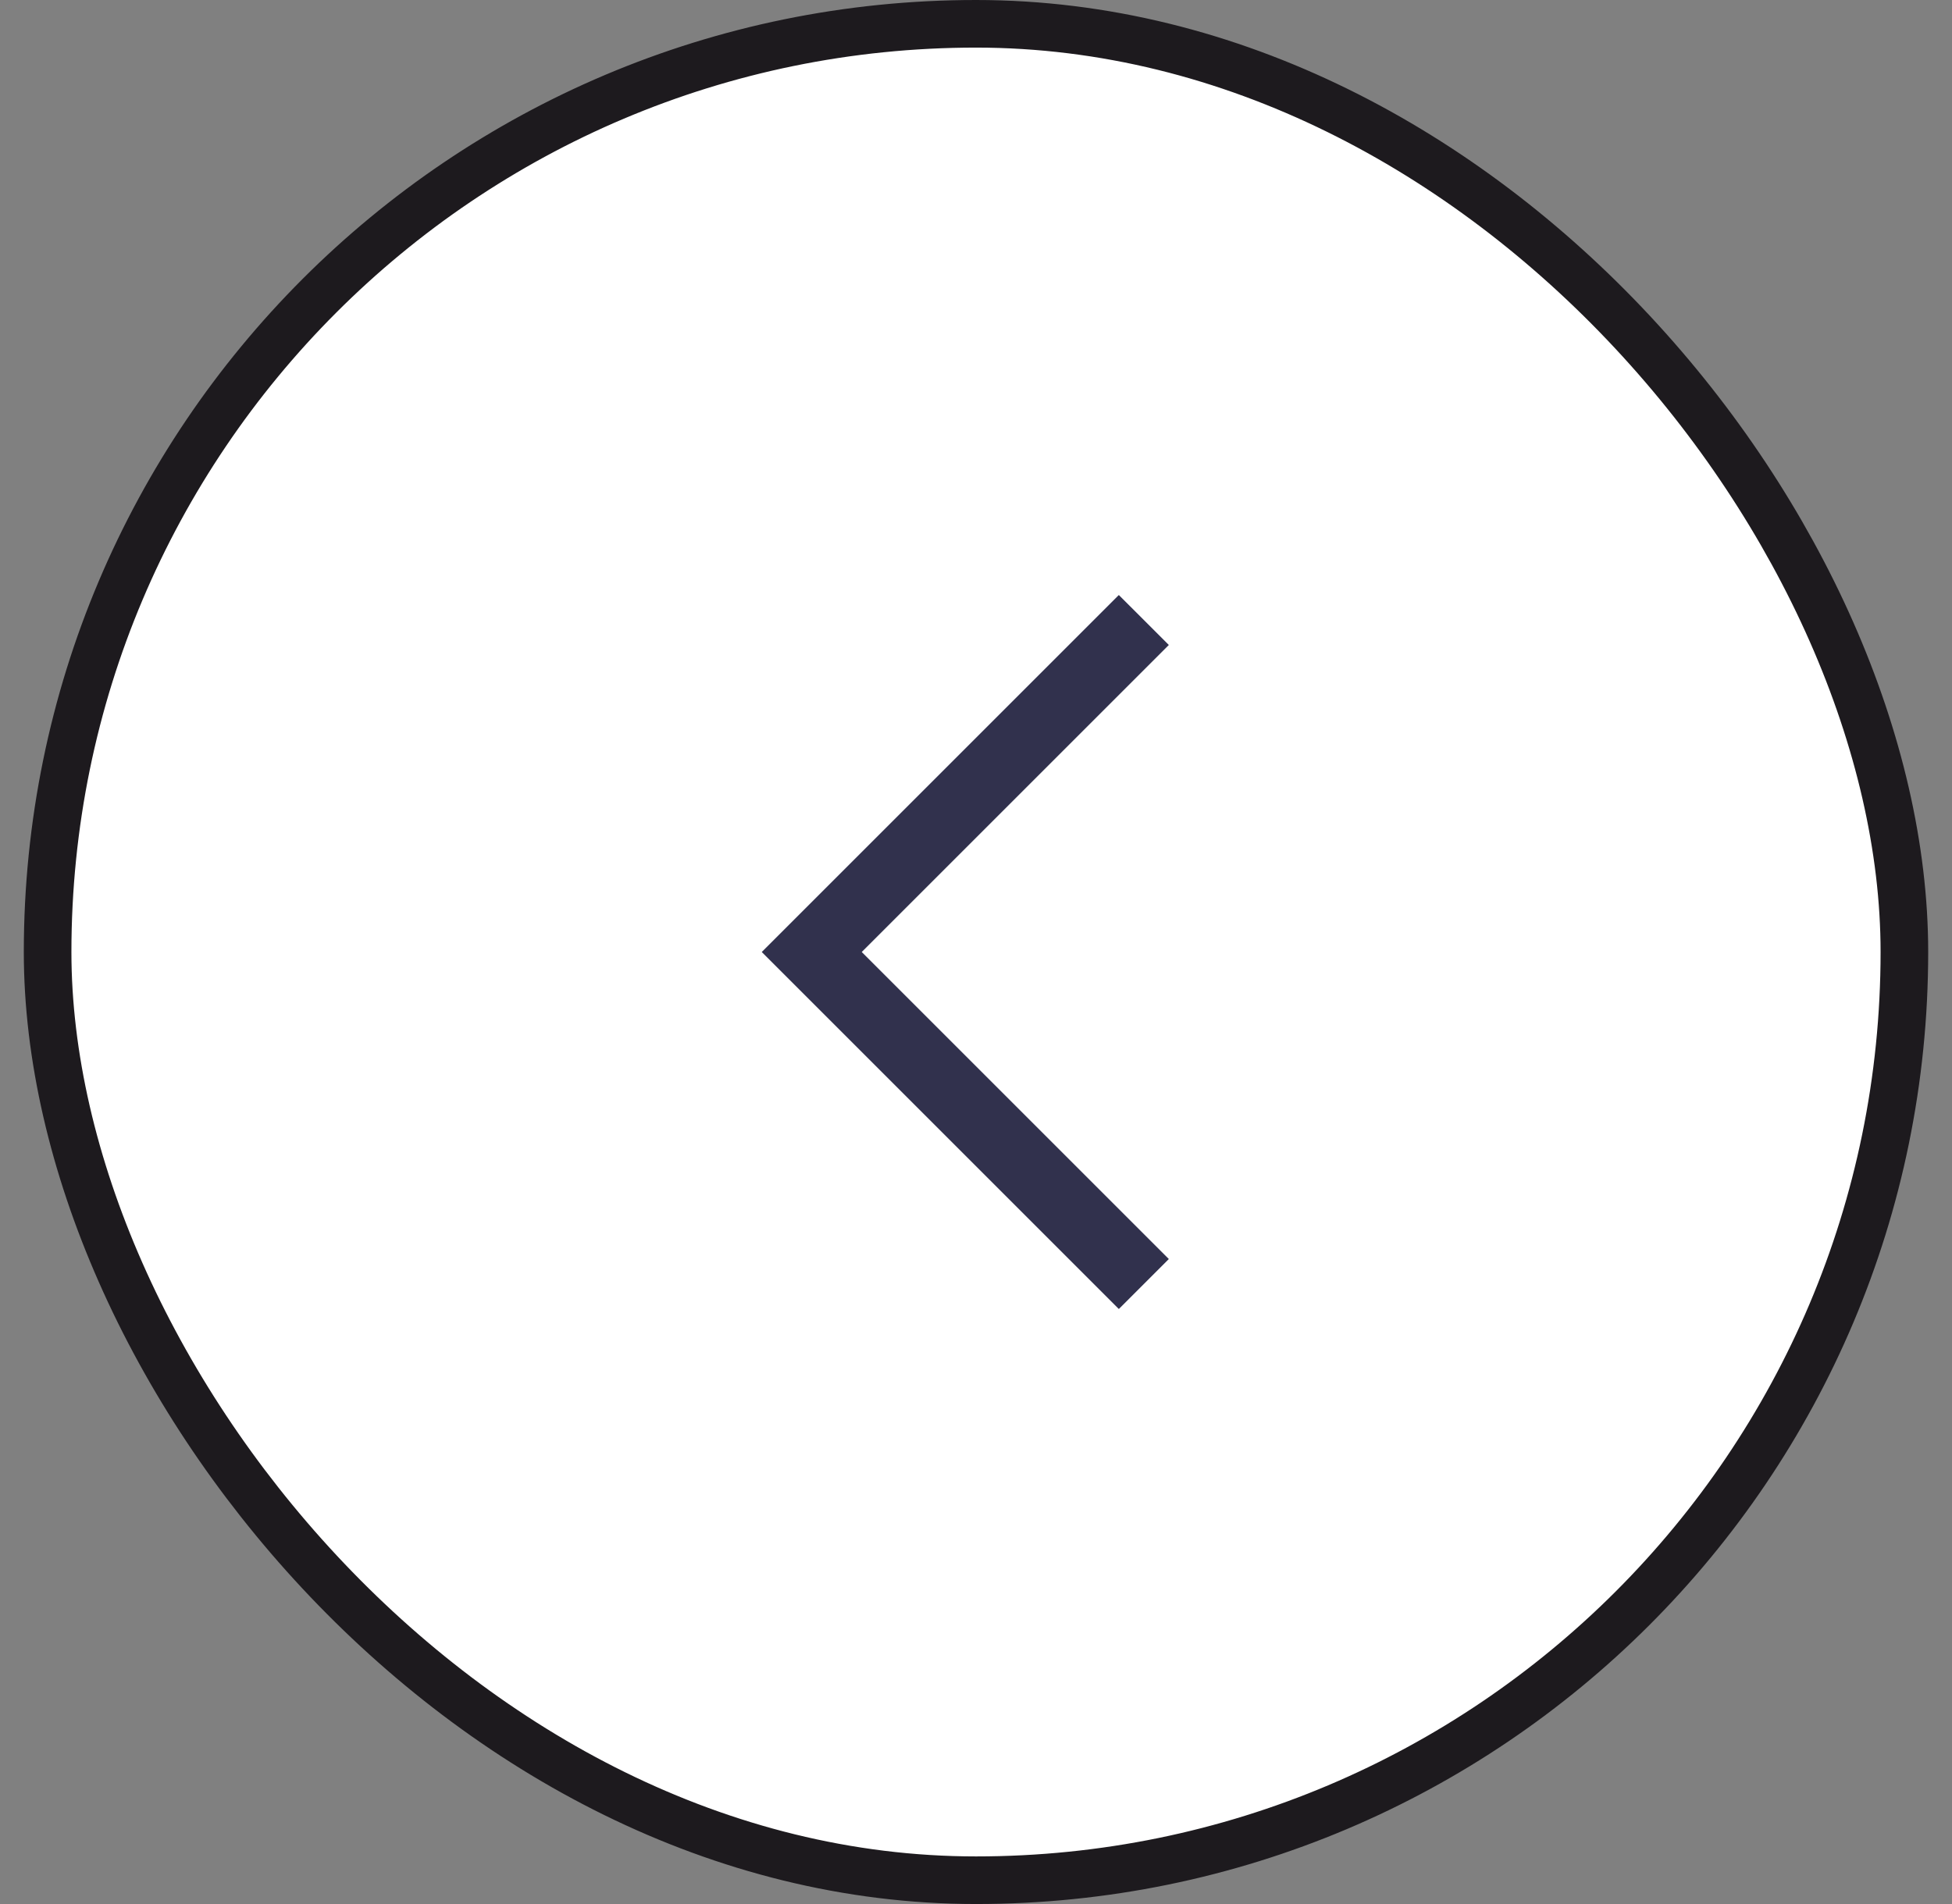 <svg width="41" height="40" viewBox="0 0 41 40" fill="none" xmlns="http://www.w3.org/2000/svg">
<rect x="0" y="0" width="41" height="40" fill="#808080" stroke="none"/>
<rect x="1" y="0.5" width="39" height="39" rx="19.5" fill="white"/>
<path fill-rule="evenodd" clip-rule="evenodd" d="M16 20L23.5 12.5L24.55 13.55L18.1 20L24.55 26.45L23.5 27.5L16 20Z" fill="#31314D"/>
<rect x="1" y="0.5" width="39" height="39" rx="19.5" stroke="#1D1A1E"/>
</svg>
